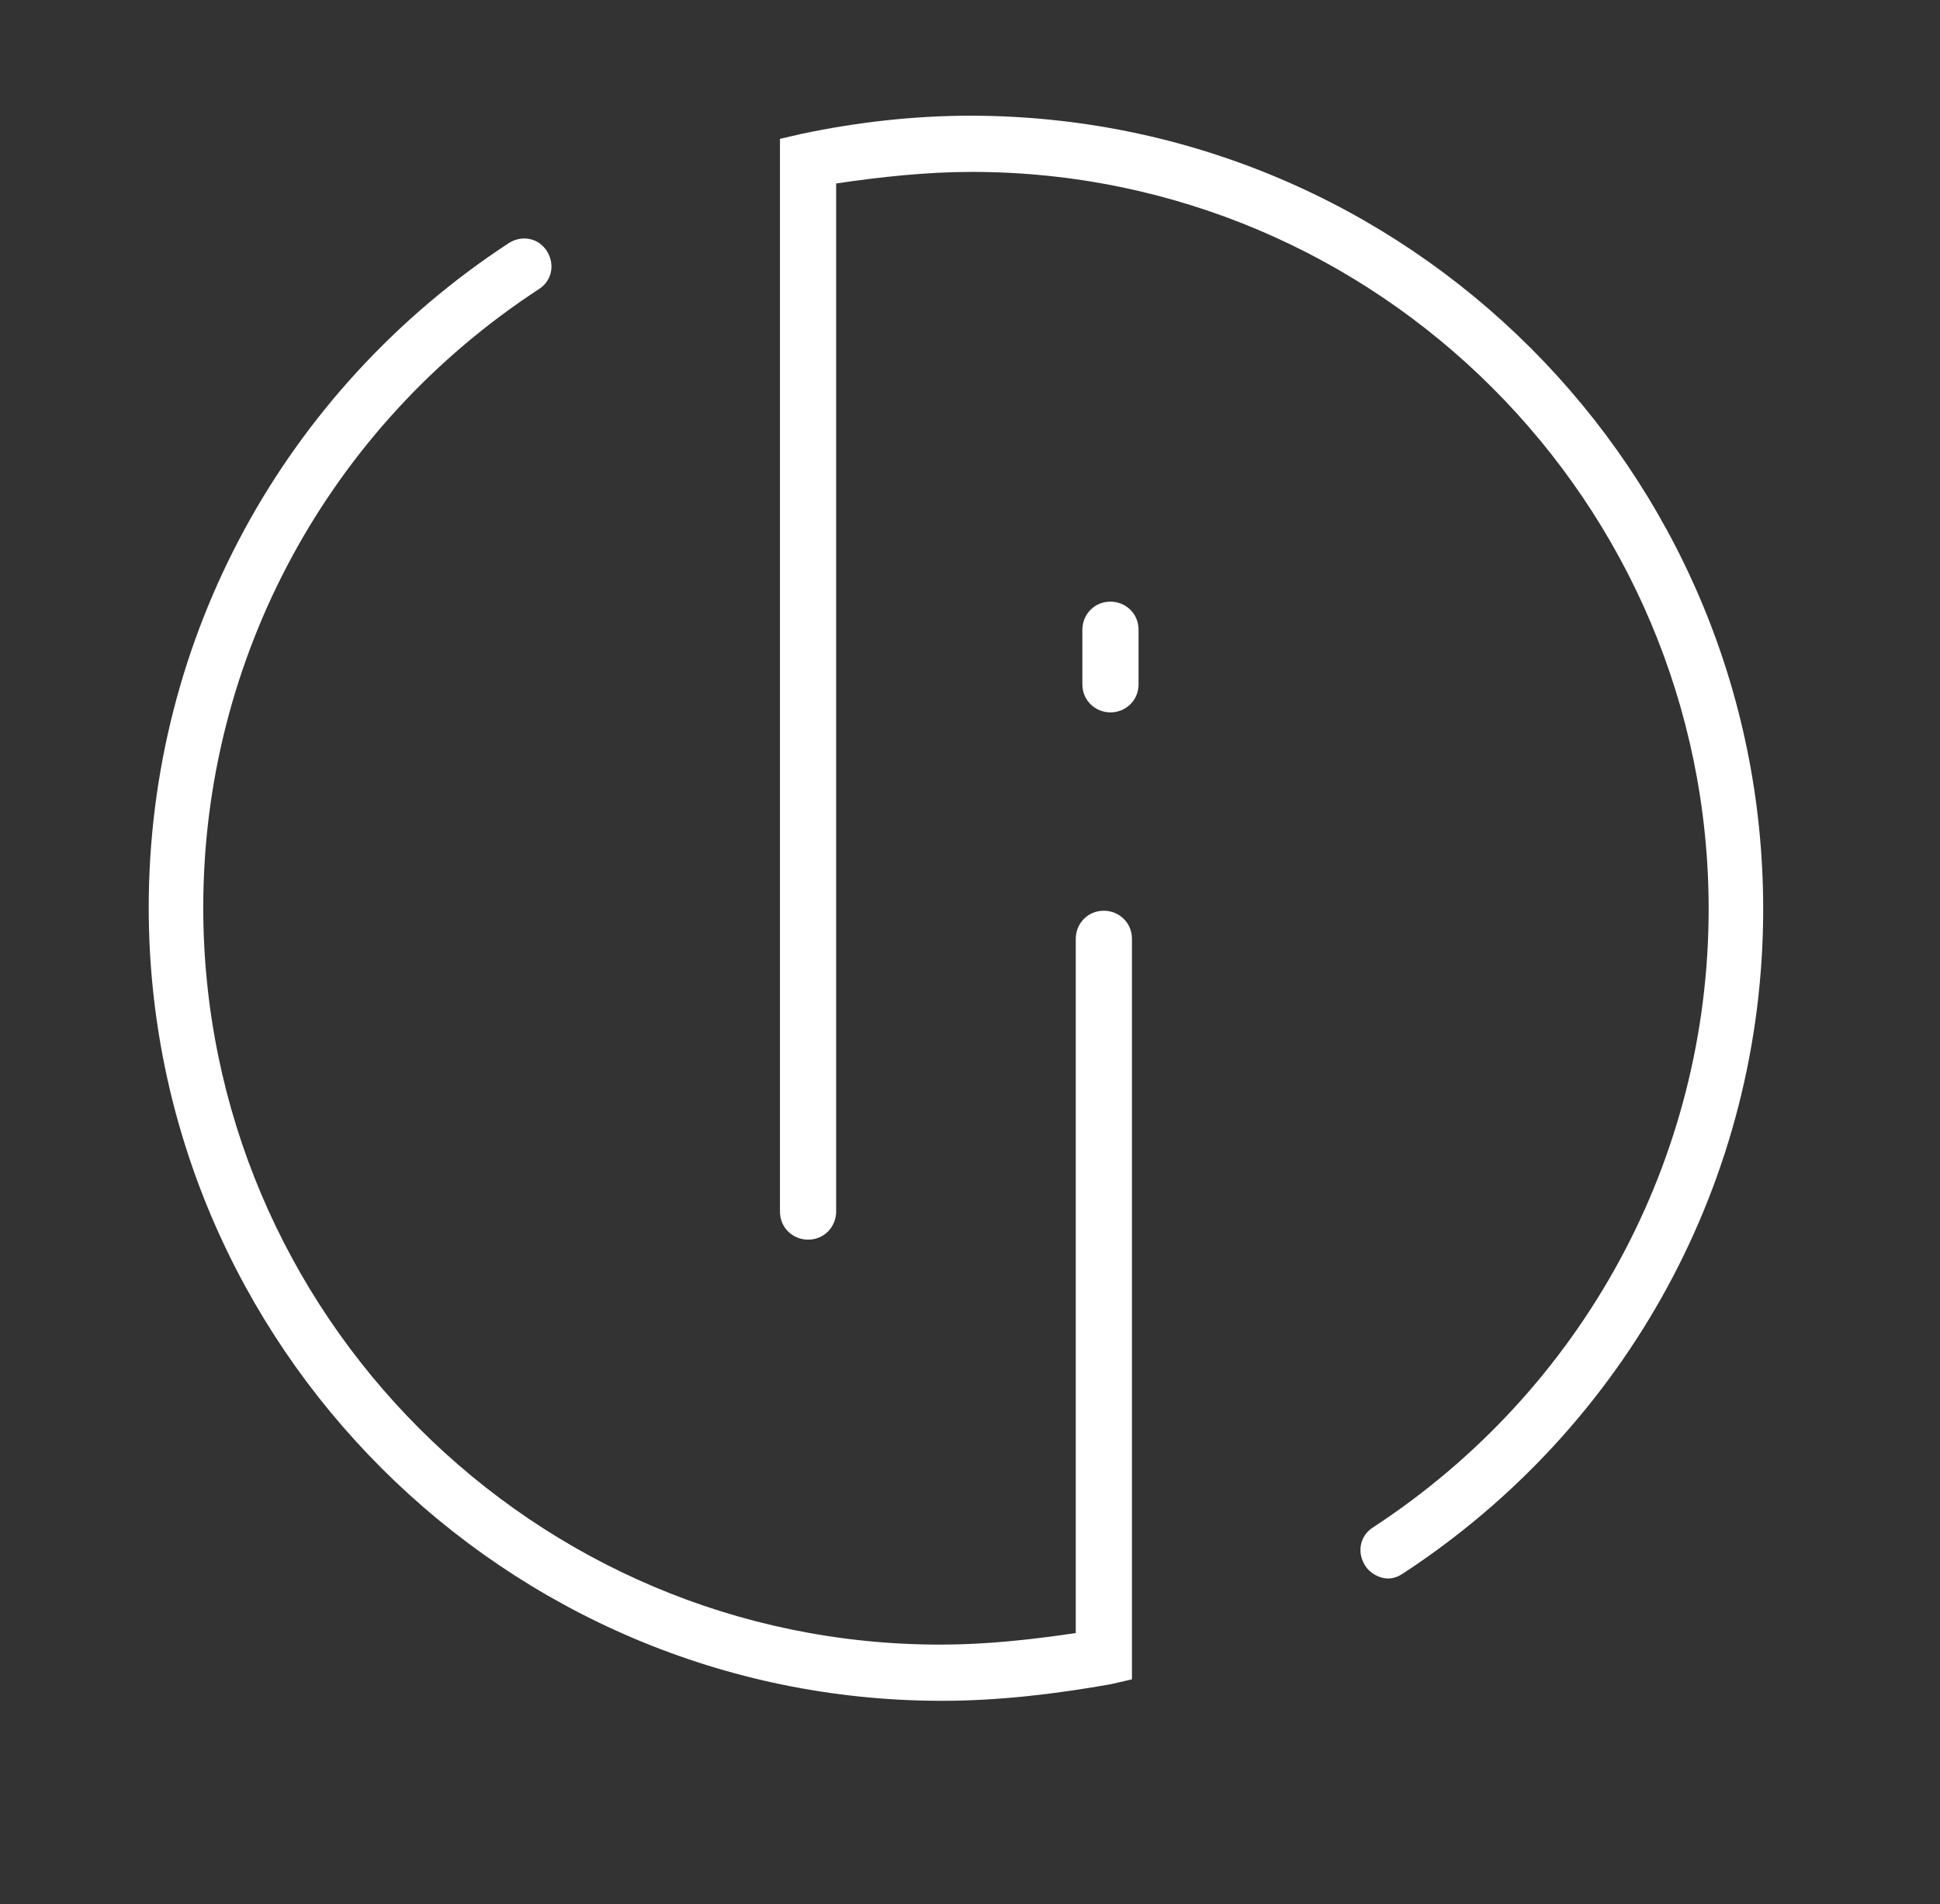 <?xml version="1.0" encoding="UTF-8"?> <!-- Generator: Adobe Illustrator 25.2.0, SVG Export Plug-In . SVG Version: 6.00 Build 0) --> <svg xmlns="http://www.w3.org/2000/svg" xmlns:xlink="http://www.w3.org/1999/xlink" version="1.1" id="Layer_1" x="0px" y="0px" viewBox="0 0 117.4 115.2" xml:space="preserve"><rect x="0" y="0" width="117.4" height="115.2" fill="#333333" stroke="none"/> <g> <path fill="#FFFFFF" d="M57,102.9c-26.4,0-48-21.5-48-48c0-16.3,8.2-31.3,21.8-40.2c0.8-0.5,1.8-0.3,2.3,0.5 c0.5,0.8,0.3,1.8-0.5,2.3c-12.7,8.3-20.3,22.3-20.3,37.4c0,24.6,20,44.6,44.6,44.6c2.8,0,5.5-0.3,8.2-0.7V56.8 c0-0.9,0.7-1.7,1.7-1.7c0.9,0,1.7,0.7,1.7,1.7v44.8l-1.3,0.3C63.8,102.5,60.4,102.9,57,102.9z"></path> <path fill="#FFFFFF" d="M84,95.5c-0.5,0-1.1-0.3-1.4-0.8c-0.5-0.8-0.3-1.8,0.5-2.3c12.7-8.3,20.3-22.3,20.3-37.4 c0-24.6-20-44.6-44.6-44.6c-2.7,0-5.5,0.3-8.2,0.7v62.2c0,0.9-0.7,1.7-1.7,1.7c-0.9,0-1.7-0.7-1.7-1.7V8.4l1.3-0.3 C51.8,7.4,55.3,7,58.7,7c26.5,0,48,21.5,48,48c0,16.3-8.2,31.3-21.8,40.2C84.6,95.4,84.3,95.5,84,95.5z"></path> <path fill="#FFFFFF" d="M67.2,43.1c-0.9,0-1.7-0.7-1.7-1.7v-3.3c0-0.9,0.7-1.7,1.7-1.7c0.9,0,1.7,0.7,1.7,1.7v3.3 C68.9,42.4,68.1,43.1,67.2,43.1z"></path> </g> </svg> 